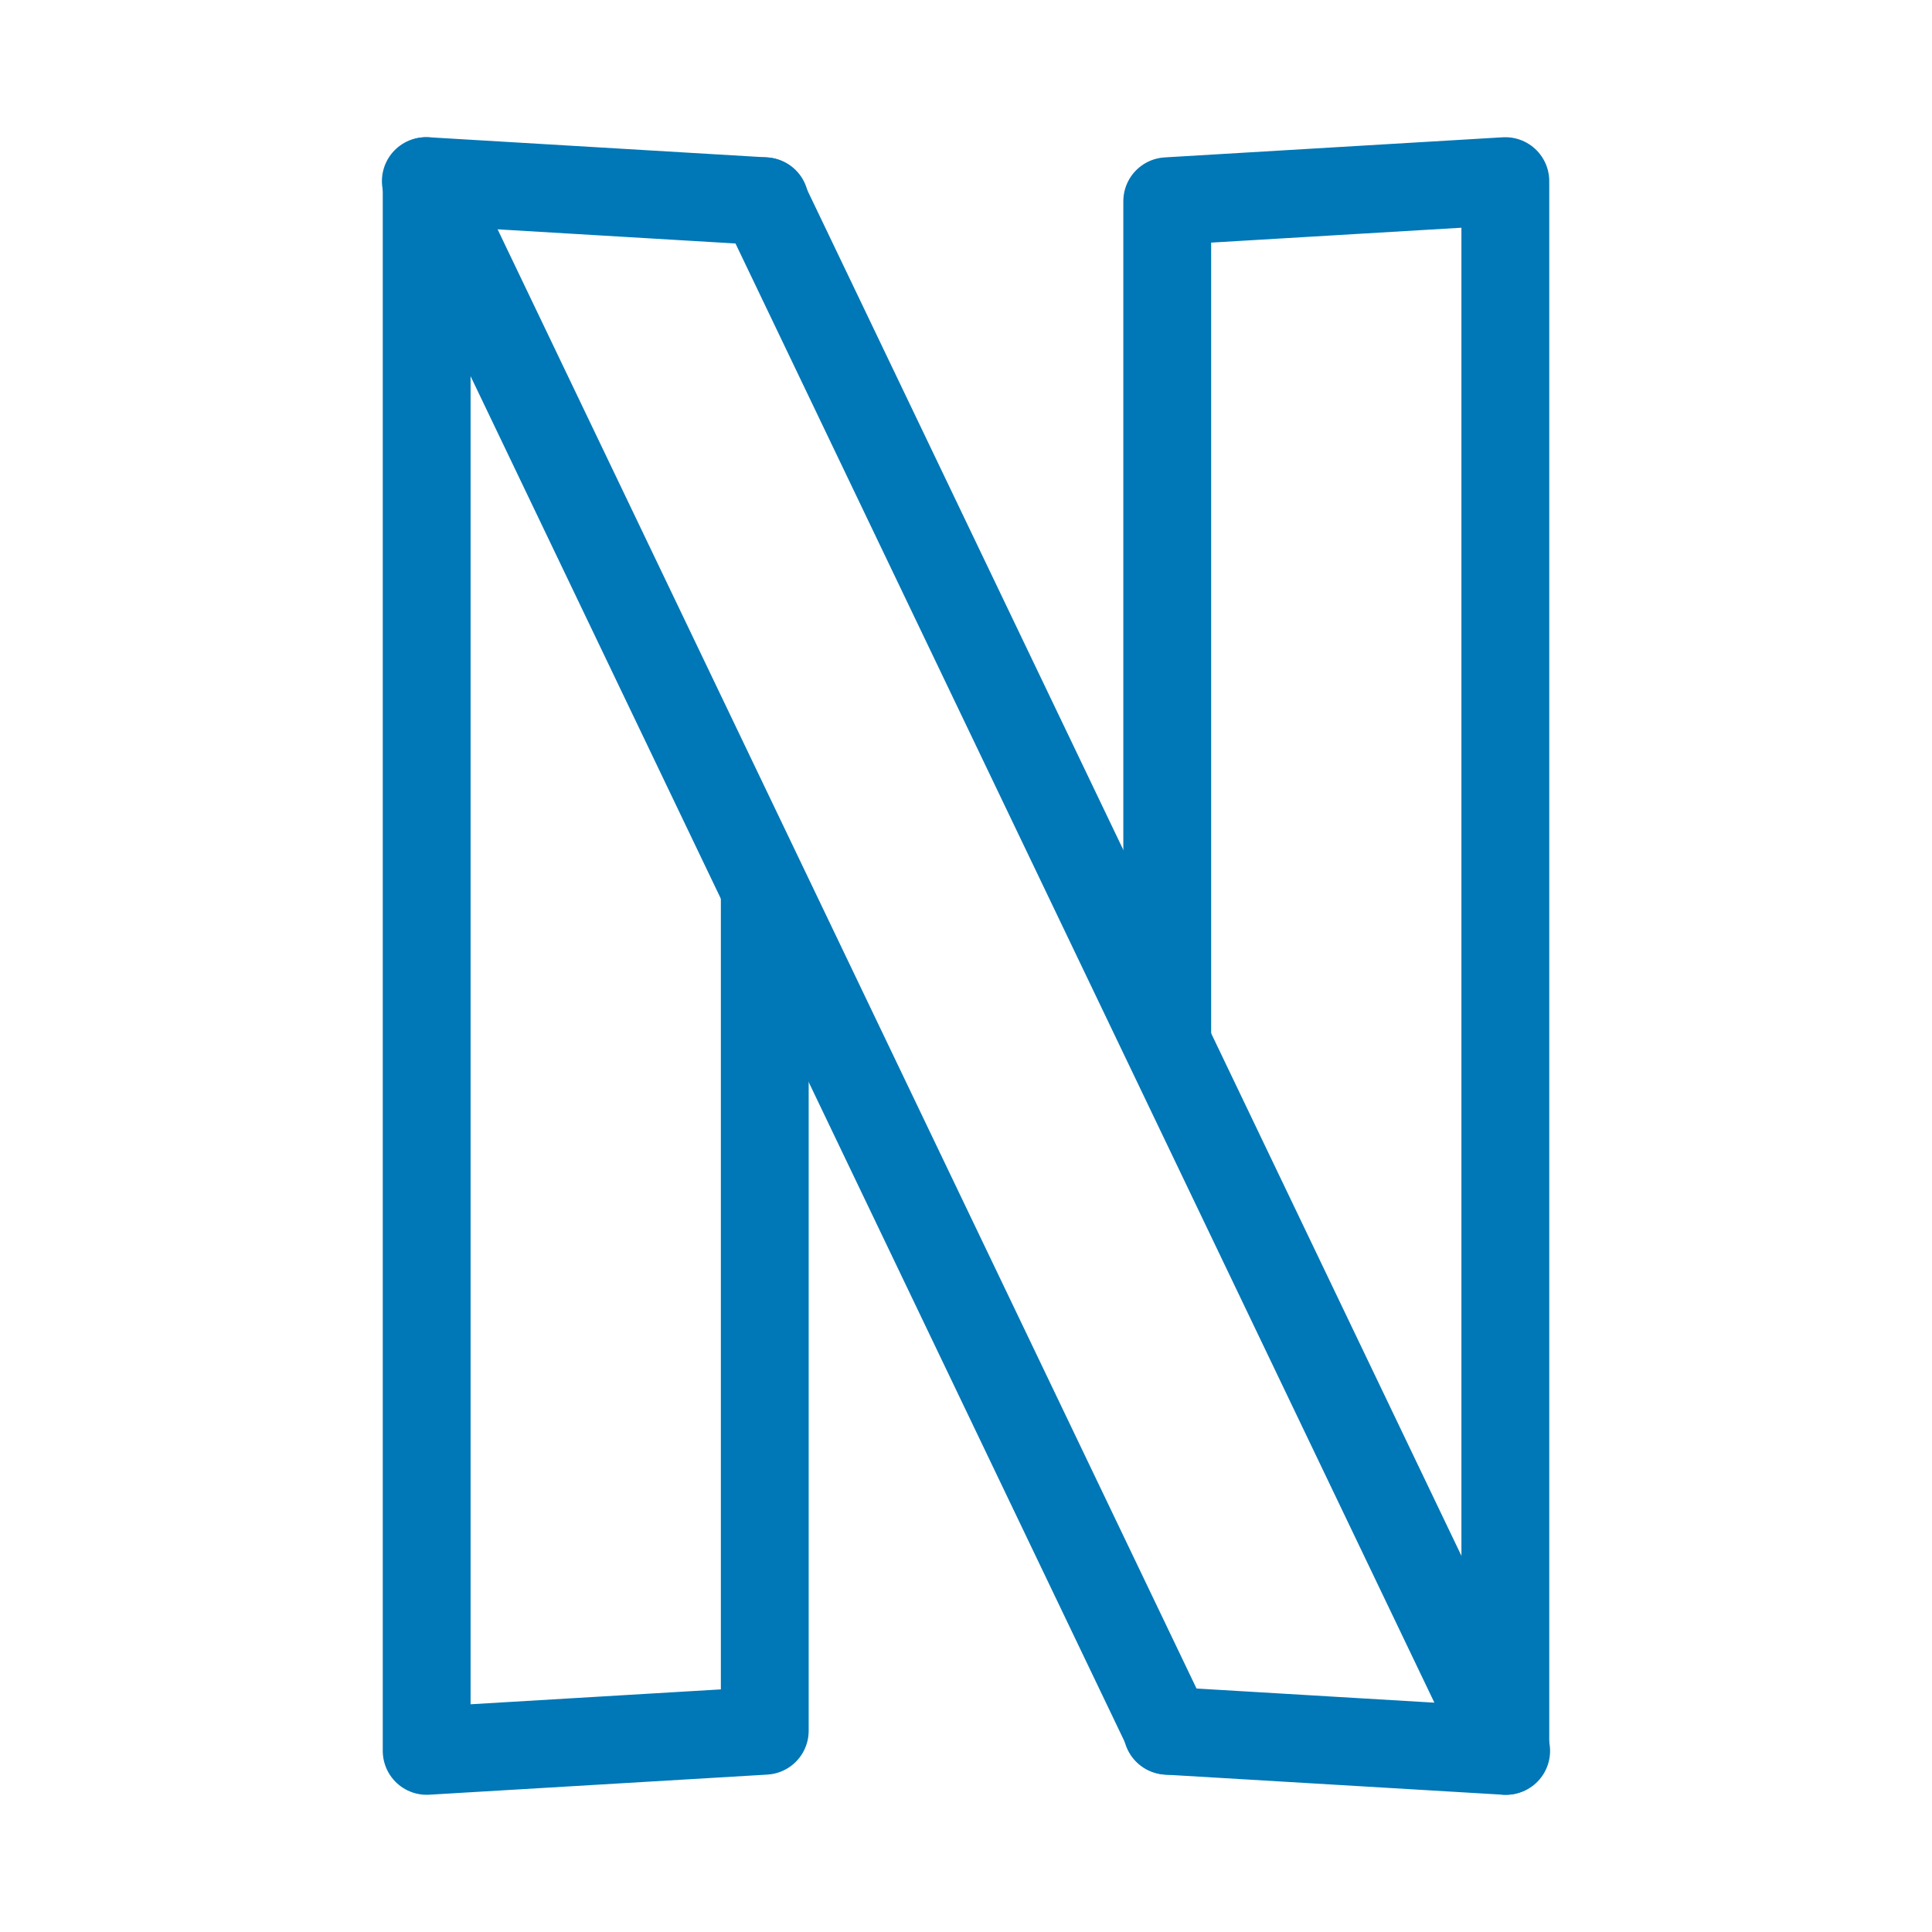 <svg width="44" height="44" viewBox="0 0 44 44" fill="none" xmlns="http://www.w3.org/2000/svg">
<path d="M26.583 23.604V4.583L34.283 4.125V39.875L26.583 39.417M17.417 20.396V39.417L9.717 39.875V4.125L17.417 4.583" stroke="#0077B6" stroke-width="2" stroke-linecap="round" stroke-linejoin="round"/>
<path d="M17.398 4.583L34.302 39.875" stroke="#0077B6" stroke-width="2" stroke-linecap="round" stroke-linejoin="round"/>
<path d="M9.698 4.125L26.602 39.417" stroke="#0077B6" stroke-width="2" stroke-linecap="round" stroke-linejoin="round"/>
</svg>
